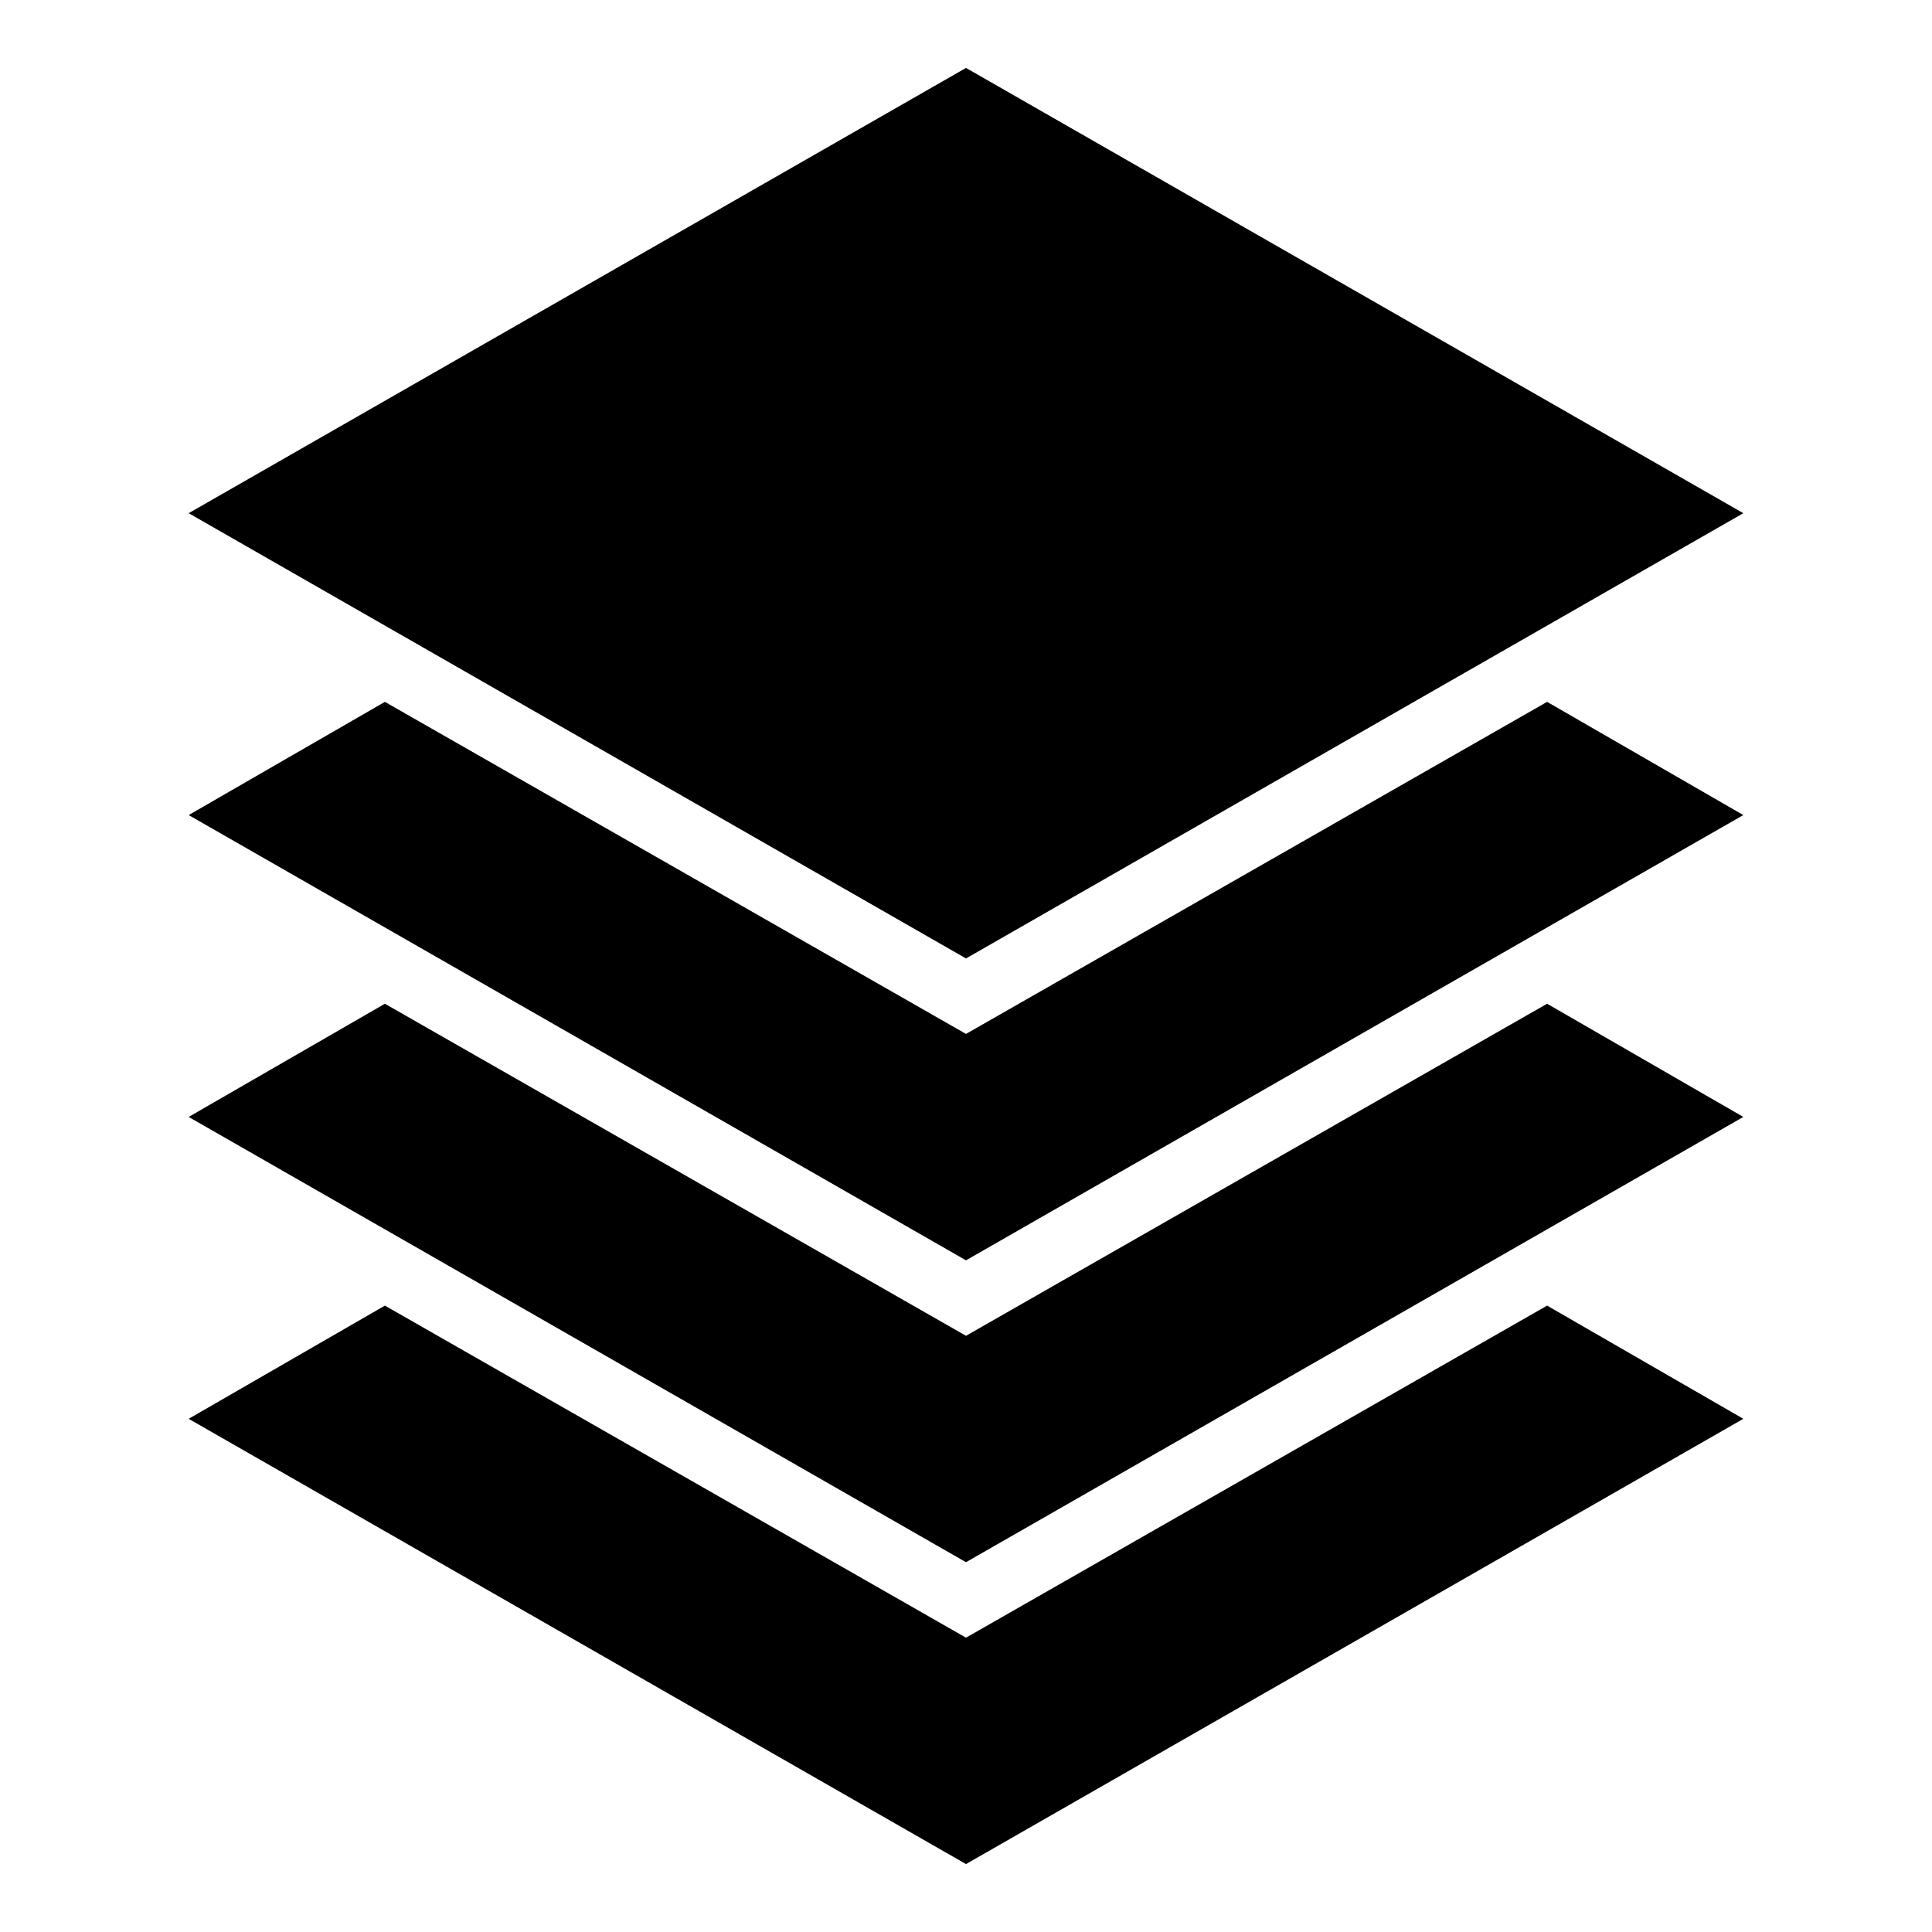 <svg xmlns="http://www.w3.org/2000/svg" style="height:512px;width:512px" viewBox="0 0 512 512">
  <path d="M256 18 50 136l206 118 206-118L256 18zM102 186l-52 30 206 118 206-118-52-30-154 88-154-88zm0 80-52 30 206 118 206-118-52-30-154 88-154-88zm0 80-52 30 206 118 206-118-52-30-154 88-154-88z"/>
  <style>
    @media (prefers-color-scheme:dark){:root{filter:invert(100%)}}
  </style>
</svg>
